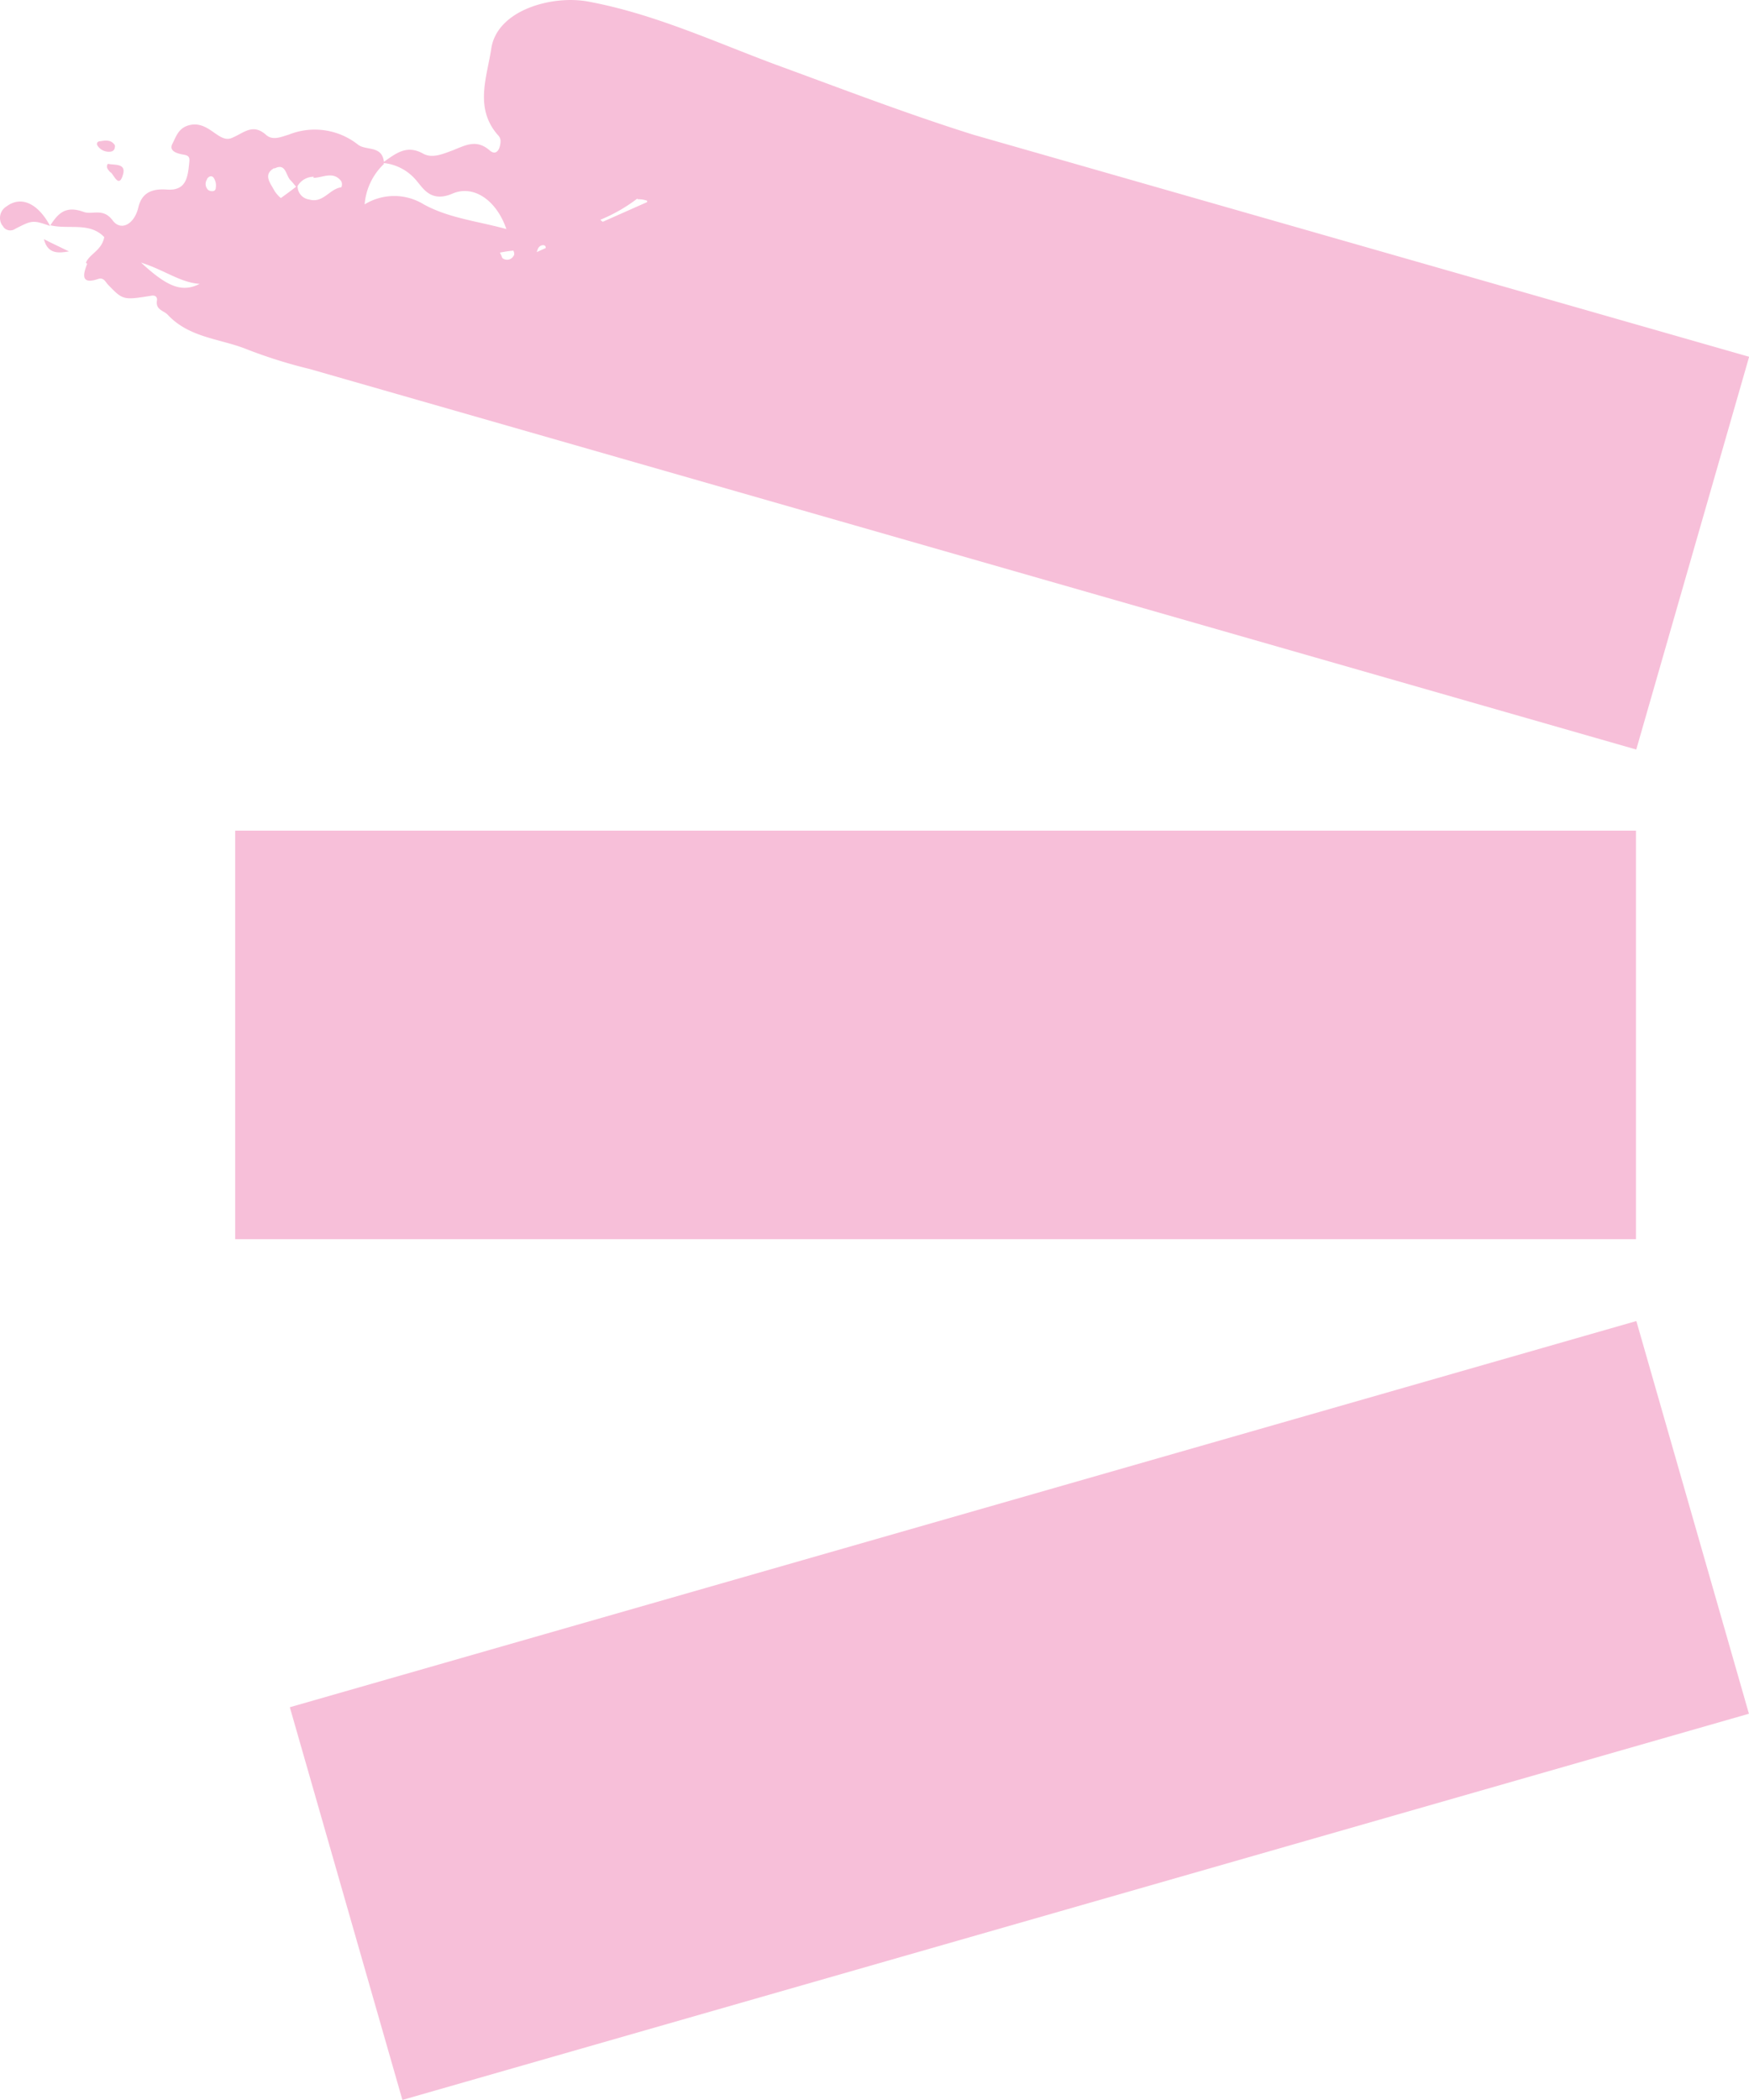 <svg xmlns="http://www.w3.org/2000/svg" id="Layer_1" data-name="Layer 1" viewBox="0 0 129.84 155.86"><defs><style>.cls-1{fill:#f7bfd9;}</style></defs><title>3stripes-pink</title><rect class="cls-1" x="17.46" y="61.65" width="103.99" height="30.32"></rect><rect class="cls-1" x="23.69" y="111.79" width="103.99" height="30.32" transform="translate(-32.07 25.78) rotate(-16)"></rect><path class="cls-1" d="M6.47,19.58c-.15.43-.7,1.64.8,1.13.44-.15.55.22.77.44,1.09,1.13,1.13,1.13,3.18.8.36-.07.47.15.43.36-.11.7.52.74.81,1.06,1.61,1.72,3.91,1.76,5.88,2.56A36.67,36.67,0,0,0,23,27.39l98.47,28.24,8.38-29.15L72.26,10h0c-5-1.57-9.82-3.43-14.72-5.22C52.94,3.06,48.48,1,43.63.11,41-.37,36.9.73,36.47,3.61,36.14,5.77,35.22,8,36.94,10a.67.67,0,0,1,.22.44c0,.58-.29,1.17-.8.73-1-.88-1.83-.37-2.78,0-.69.25-1.5.62-2.19.22-1.21-.66-2,0-2.89.62-.14-1.24-1.35-.81-1.93-1.28A5.17,5.17,0,0,0,21.42,10c-.51.14-1.17.47-1.68,0-1-.88-1.65-.11-2.56.25s-1.61-1.16-2.92-1c-1,.14-1.17.87-1.46,1.42s.36.73.84.81.44.29.4.69c-.11,1.06-.26,2-1.65,1.9-1-.07-1.82.15-2.11,1.28C10,16.63,9,17.18,8.38,16.38c-.73-1-1.54-.4-2.19-.66-1.32-.47-1.87.11-2.45,1,1.35.33,2.92-.26,4,.88-.19,1-1.1,1.24-1.36,1.9Zm40.87-4.79a1.84,1.84,0,0,1,.7.11V15l-3.29,1.46a.84.84,0,0,1-.18-.15,12,12,0,0,0,2.74-1.57Zm-6.83,3.62h0l-.66.3a1.33,1.33,0,0,1,.11-.3c.15-.25.51-.29.55-.07ZM38.12,19a.55.55,0,0,1-.76.2h0l-.07-.05a2.87,2.87,0,0,0-.18-.4,8.62,8.62,0,0,1,1-.15S38.25,18.86,38.12,19Zm-9.64-6.9a3.64,3.64,0,0,1,2.45,1.32c.47.54,1.06,1.64,2.66.95s3.29.54,4,2.63c-2.15-.59-4.27-.81-6.13-1.83a4.18,4.18,0,0,0-4.39,0,4.65,4.65,0,0,1,1.43-3ZM23.26,13.2c.69,0,1.49-.54,2.08.26a.56.56,0,0,1,0,.44c-.87.11-1.35,1.2-2.37.91a1,1,0,0,1-.88-1,1.38,1.38,0,0,1,1.21-.69Zm-2.89-.69c.84-.44.84.47,1.17.84.15.15.29.33.44.51-.37.29-.73.55-1.13.84a2.29,2.29,0,0,1-.48-.55c-.29-.55-.88-1.2,0-1.68Zm-5,.77c.14-.22.4-.3.54,0a1,1,0,0,1,.11.65c0,.26-.25.33-.54.19a.61.61,0,0,1-.11-.81Zm-.59,7.81c-1.28.62-2.34.22-4.31-1.6,1.77.56,2.9,1.48,4.36,1.58Z" transform="translate(0 0)"></path><polygon class="cls-1" points="3.76 16.8 3.76 16.8 3.76 16.8 3.76 16.8 3.76 16.8 3.72 16.76 3.76 16.8 3.76 16.8"></polygon><path class="cls-1" d="M.26,16.86a.64.64,0,0,0,.86.13c1.28-.66,1.32-.66,2.6-.22C2.84,15.13,1.6,14.5.5,15.31a1,1,0,0,0-.37,1.36h0l.12.16Z" transform="translate(0 0)"></path><path class="cls-1" d="M8.22,12.78c.26.26.62,1.21.91.18.26-.87-.65-.69-1.13-.8-.18.29.07.48.22.66Z" transform="translate(0 0)"></path><path class="cls-1" d="M5.12,18.66c-.58-.29-1.17-.55-1.86-.91C3.55,18.92,4.42,18.77,5.12,18.66Z" transform="translate(0 0)"></path><path class="cls-1" d="M8.18,11.25a.32.32,0,0,0,.34-.3h0a.28.28,0,0,0,0-.18c-.26-.4-.66-.36-1.06-.29-.22,0-.33.15-.22.33a1,1,0,0,0,1,.44Z" transform="translate(0 0)"></path></svg>